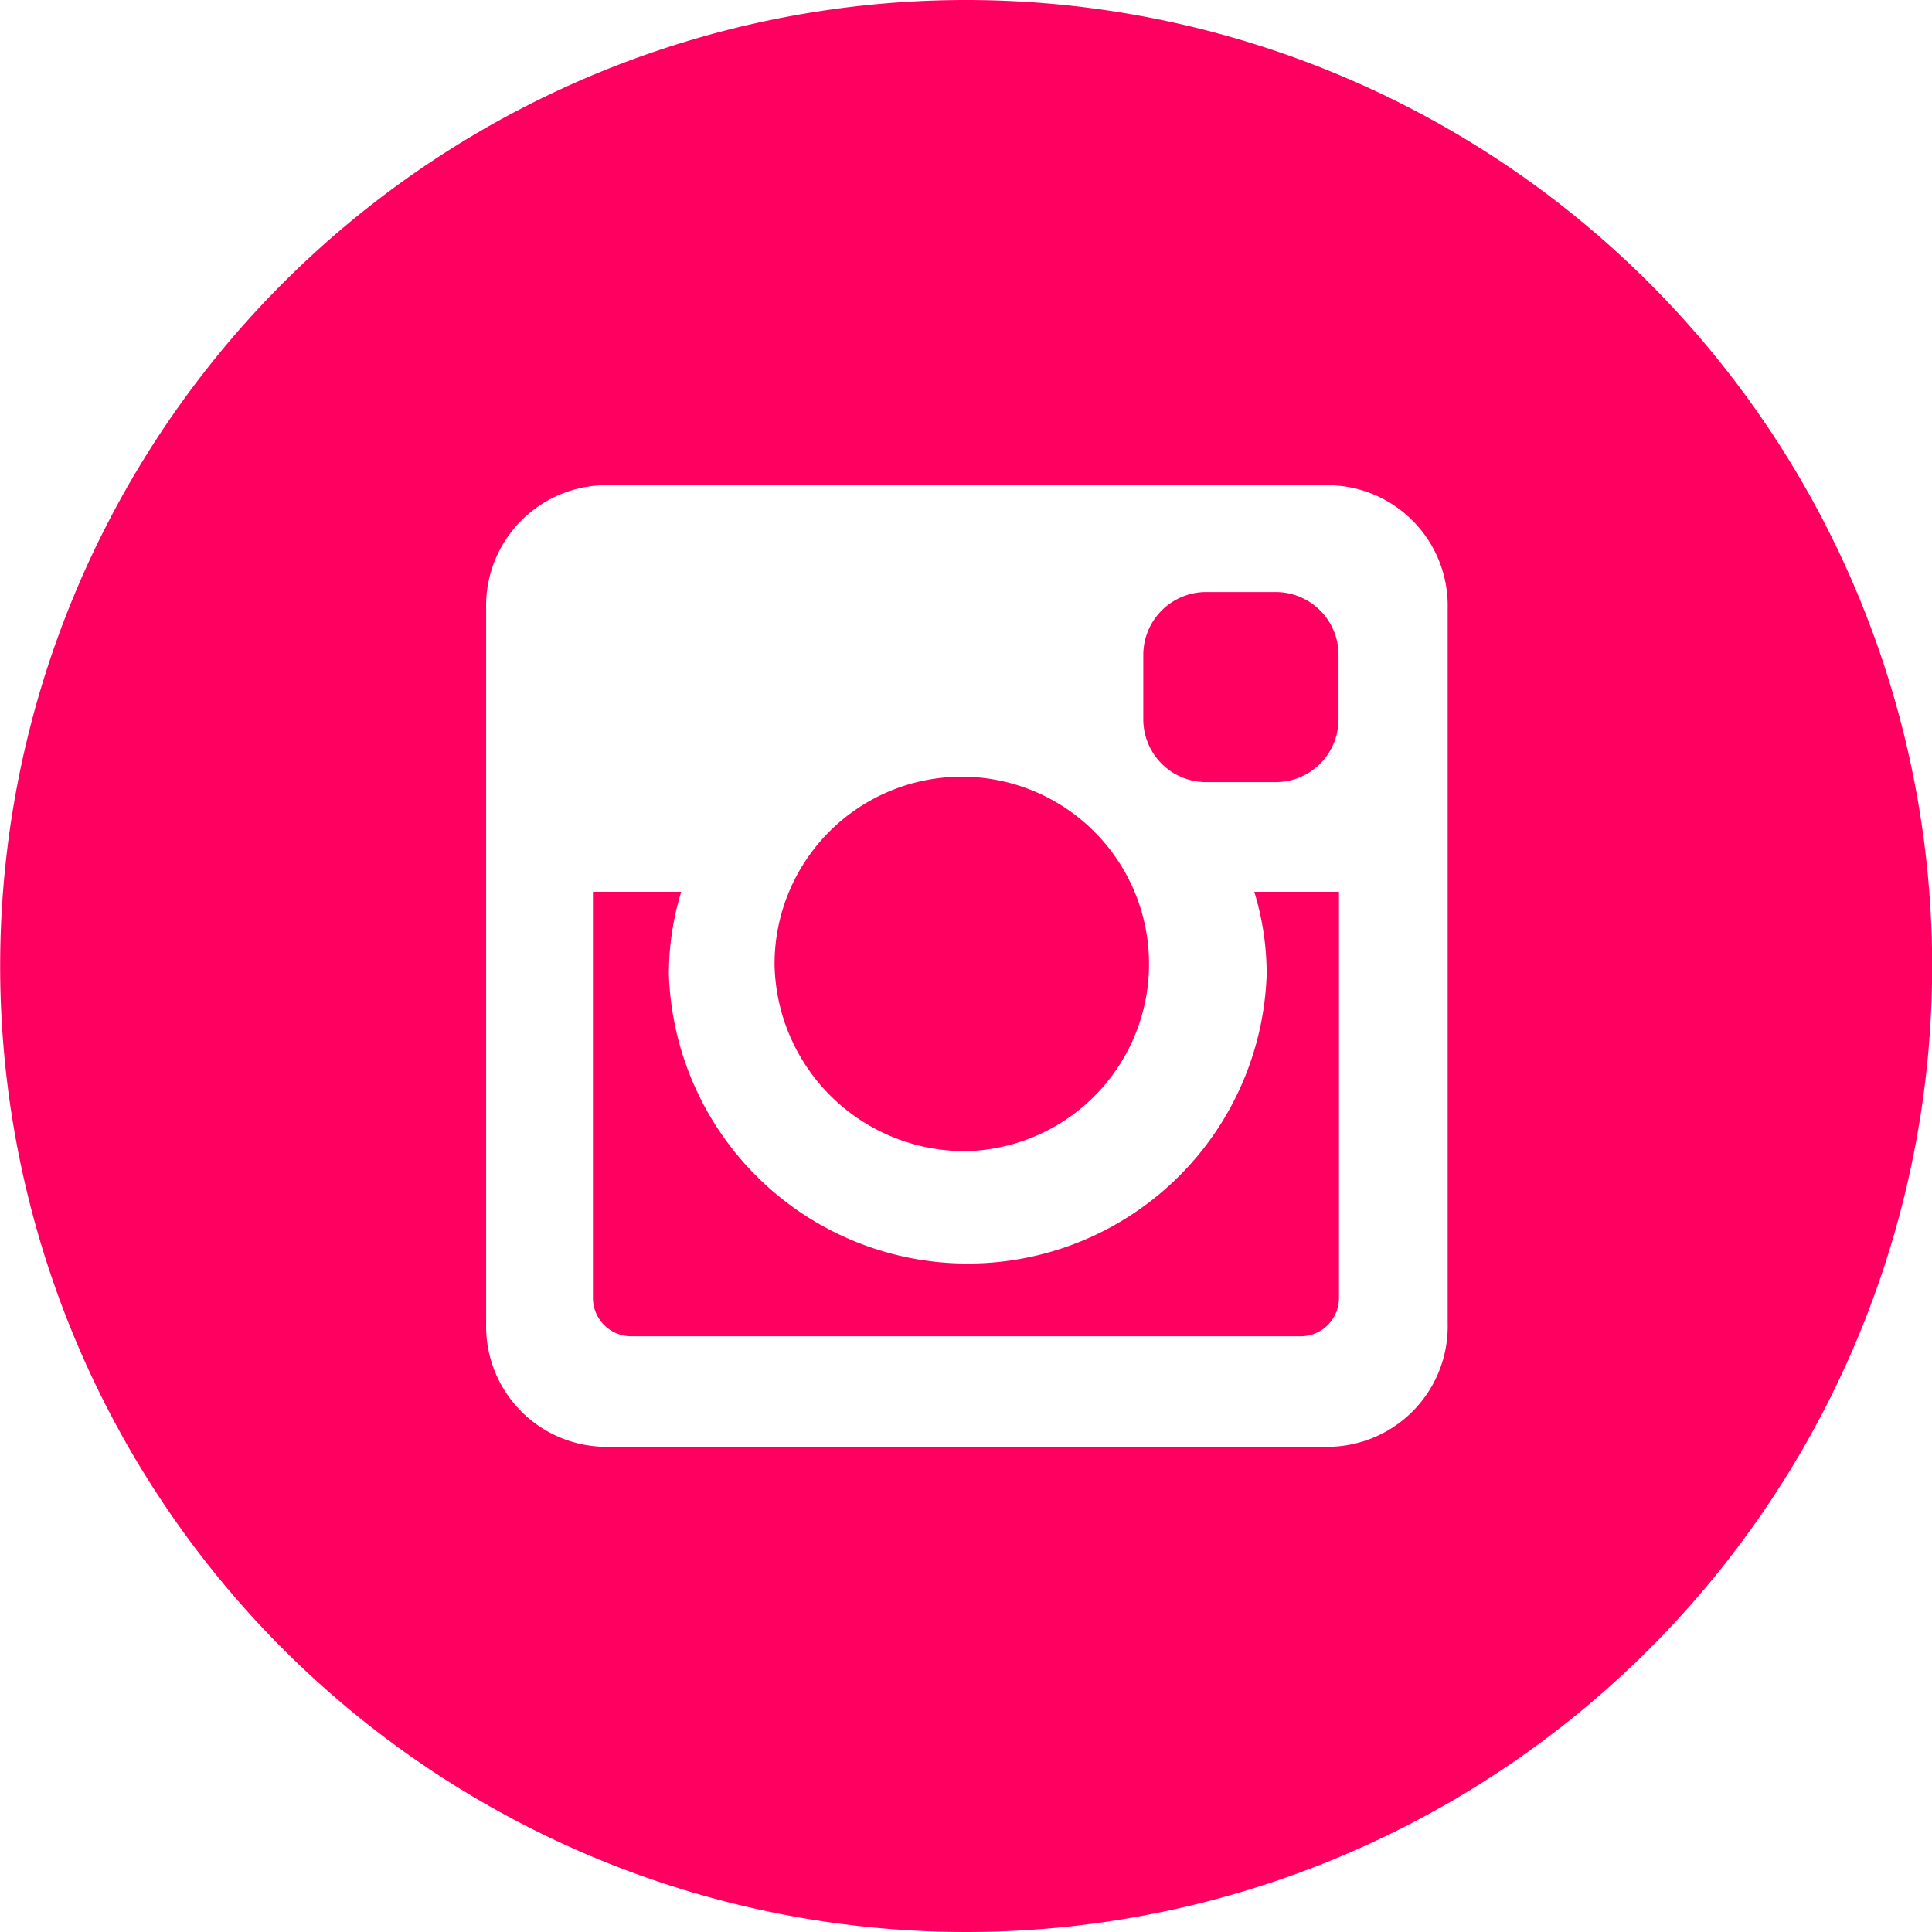 <svg xmlns="http://www.w3.org/2000/svg" id="IG_Icon" width="47.774" height="47.774" viewBox="0 0 47.774 47.774">
    <defs>
        <style>
            .cls-1{fill:#FF0060}
        </style>
    </defs>
    <path id="Rectangle_12" d="M1.554 0h1.721a1.553 1.553 0 0 1 1.553 1.553v1.6A1.554 1.554 0 0 1 3.273 4.7H1.554A1.554 1.554 0 0 1 0 3.149V1.554A1.554 1.554 0 0 1 1.554 0z" class="cls-1" transform="translate(28.271 14.64)"/>
    <path id="Path_16" d="M858.5 1503.462a4.63 4.63 0 1 0-4.775-4.628 4.7 4.7 0 0 0 4.775 4.628z" class="cls-1" transform="translate(-834.572 -1474.998)"/>
    <path id="Path_17" d="M863.864 1500.378a7.395 7.395 0 0 1-14.782 0 6.963 6.963 0 0 1 .305-2.04h-2.183v10.044a.948.948 0 0 0 .946.946h16.556a.948.948 0 0 0 .946-.946v-10.044h-2.094a6.943 6.943 0 0 1 .306 2.04z" class="cls-1" transform="translate(-832.542 -1476.285)"/>
    <path id="Path_18" d="M849.792 1466.317a23.887 23.887 0 1 0 23.9 23.877 23.89 23.89 0 0 0-23.9-23.877zm11.92 32.724a2.979 2.979 0 0 1-3.052 3.052h-17.673a2.979 2.979 0 0 1-3.052-3.052v-17.674a2.979 2.979 0 0 1 3.052-3.052h17.673a2.979 2.979 0 0 1 3.052 3.052z" class="cls-1" transform="translate(-825.914 -1466.317)"/>
</svg>
